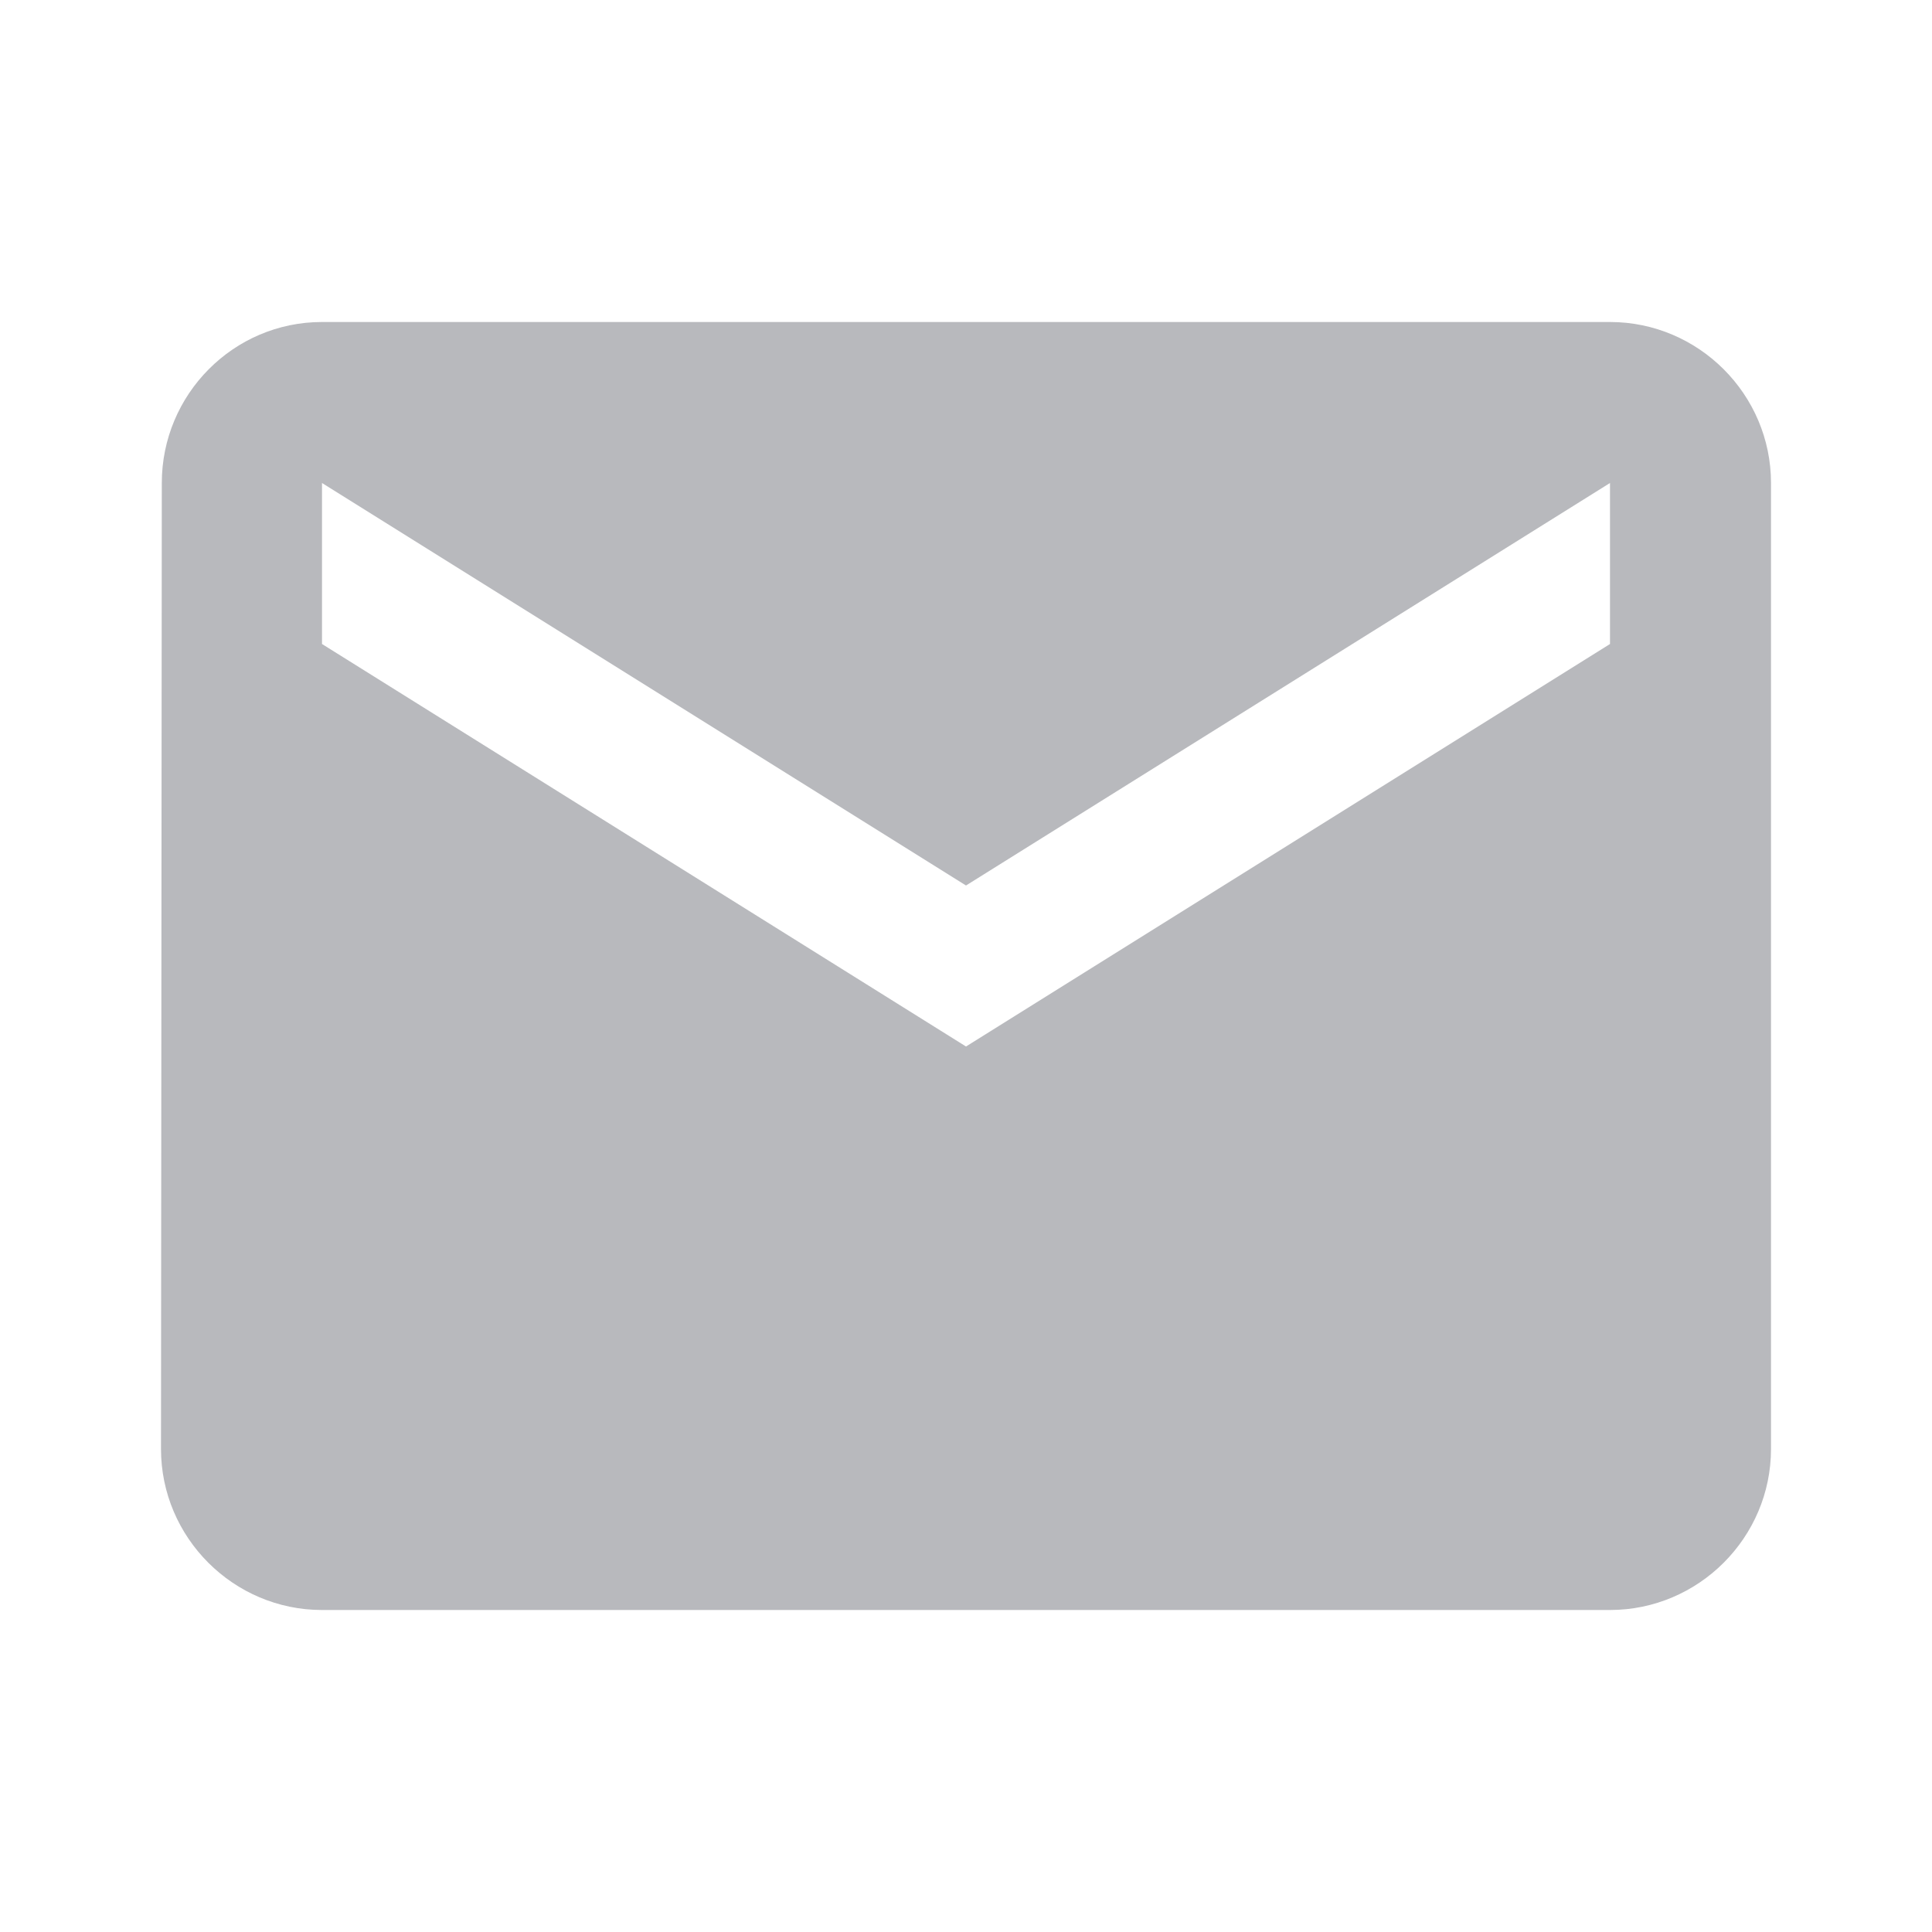 <svg xmlns="http://www.w3.org/2000/svg" width="1em" height="1em" viewBox="0 0 24 24"><path fill="#b8b9bd" d="M20 4H4c-1.1 0-1.99.9-1.99 2L2 18c0 1.1.9 2 2 2h16c1.1 0 2-.9 2-2V6c0-1.1-.9-2-2-2m0 4l-8 5l-8-5V6l8 5l8-5z"/></svg>